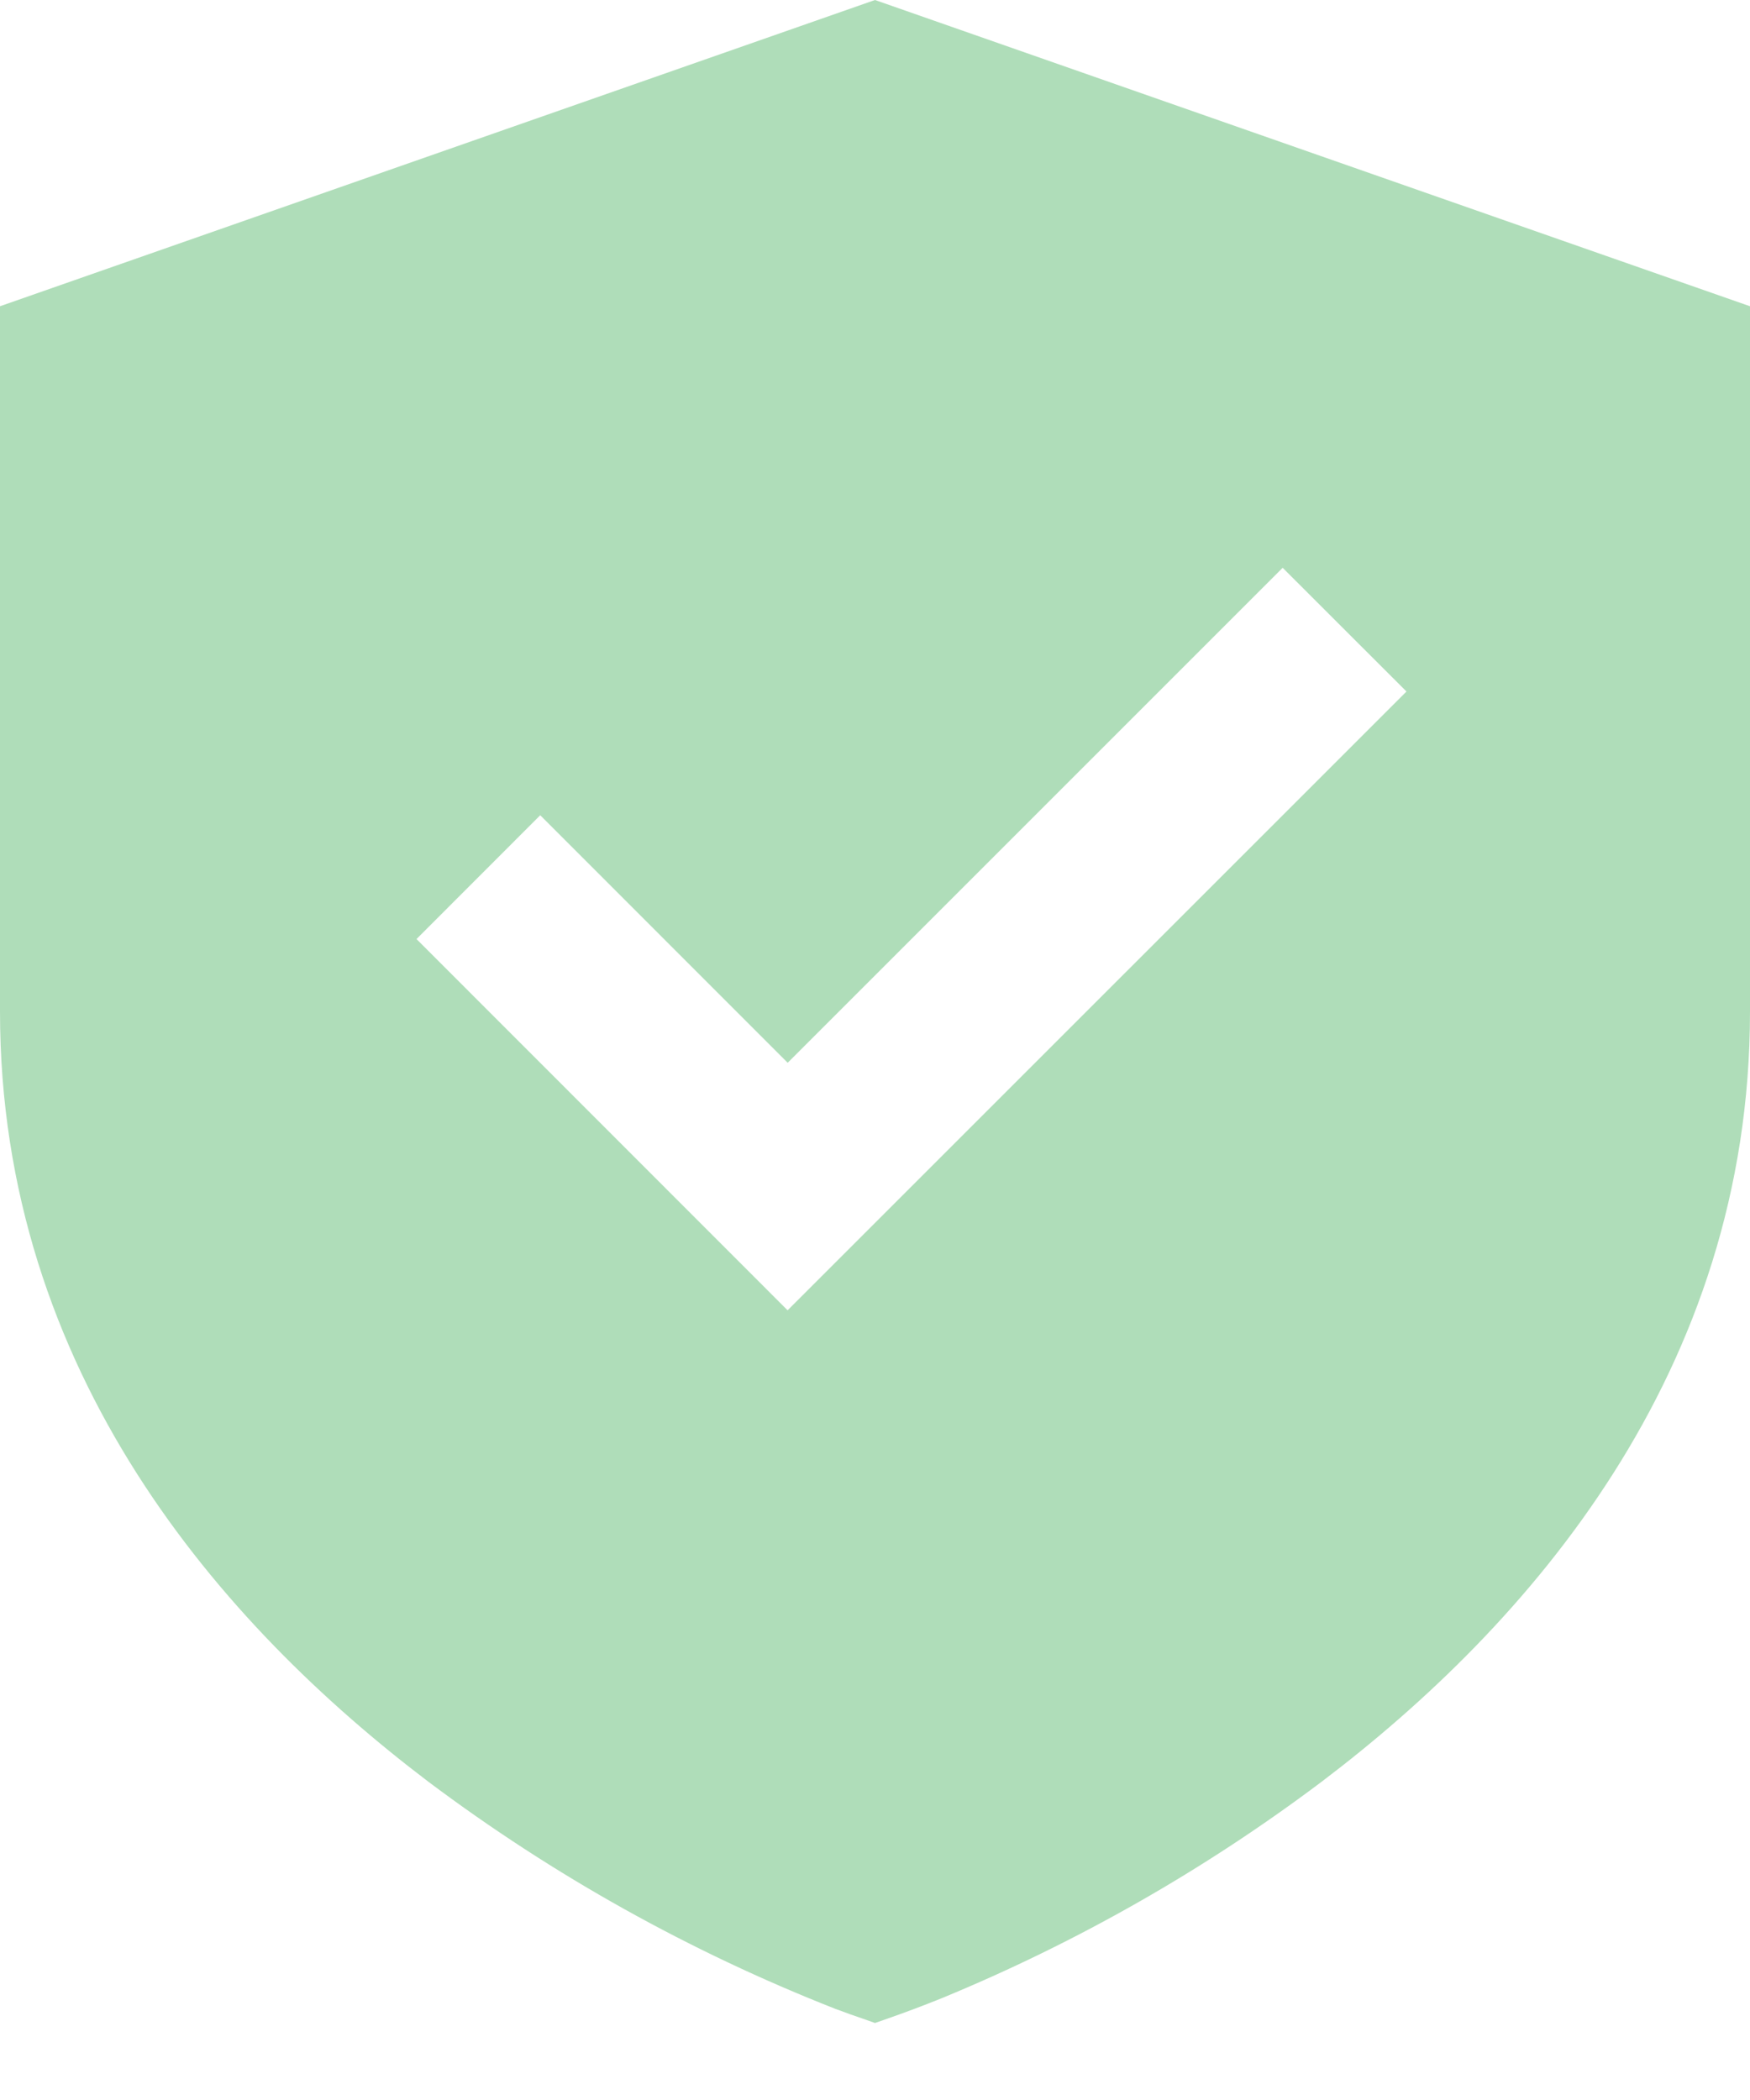 <svg xmlns="http://www.w3.org/2000/svg" fill="none" viewBox="0 0 20 24" height="24" width="20">
<path fill="#AFDDB9" d="M20 3.5L10 0L0 3.5V11.56C0 15.687 2.534 18.572 4.896 20.363C6.322 21.433 7.886 22.306 9.546 22.958C9.659 23.001 9.773 23.041 9.888 23.08L10 23.12L10.114 23.08C10.333 23.004 10.549 22.923 10.764 22.836C12.31 22.199 13.768 21.368 15.104 20.363C17.467 18.572 20 15.687 20 11.56V3.5ZM9.001 14.975L4.76 10.732L6.174 9.317L9.002 12.146L14.659 6.489L16.074 7.903L9.001 14.975Z"></path>
</svg>
